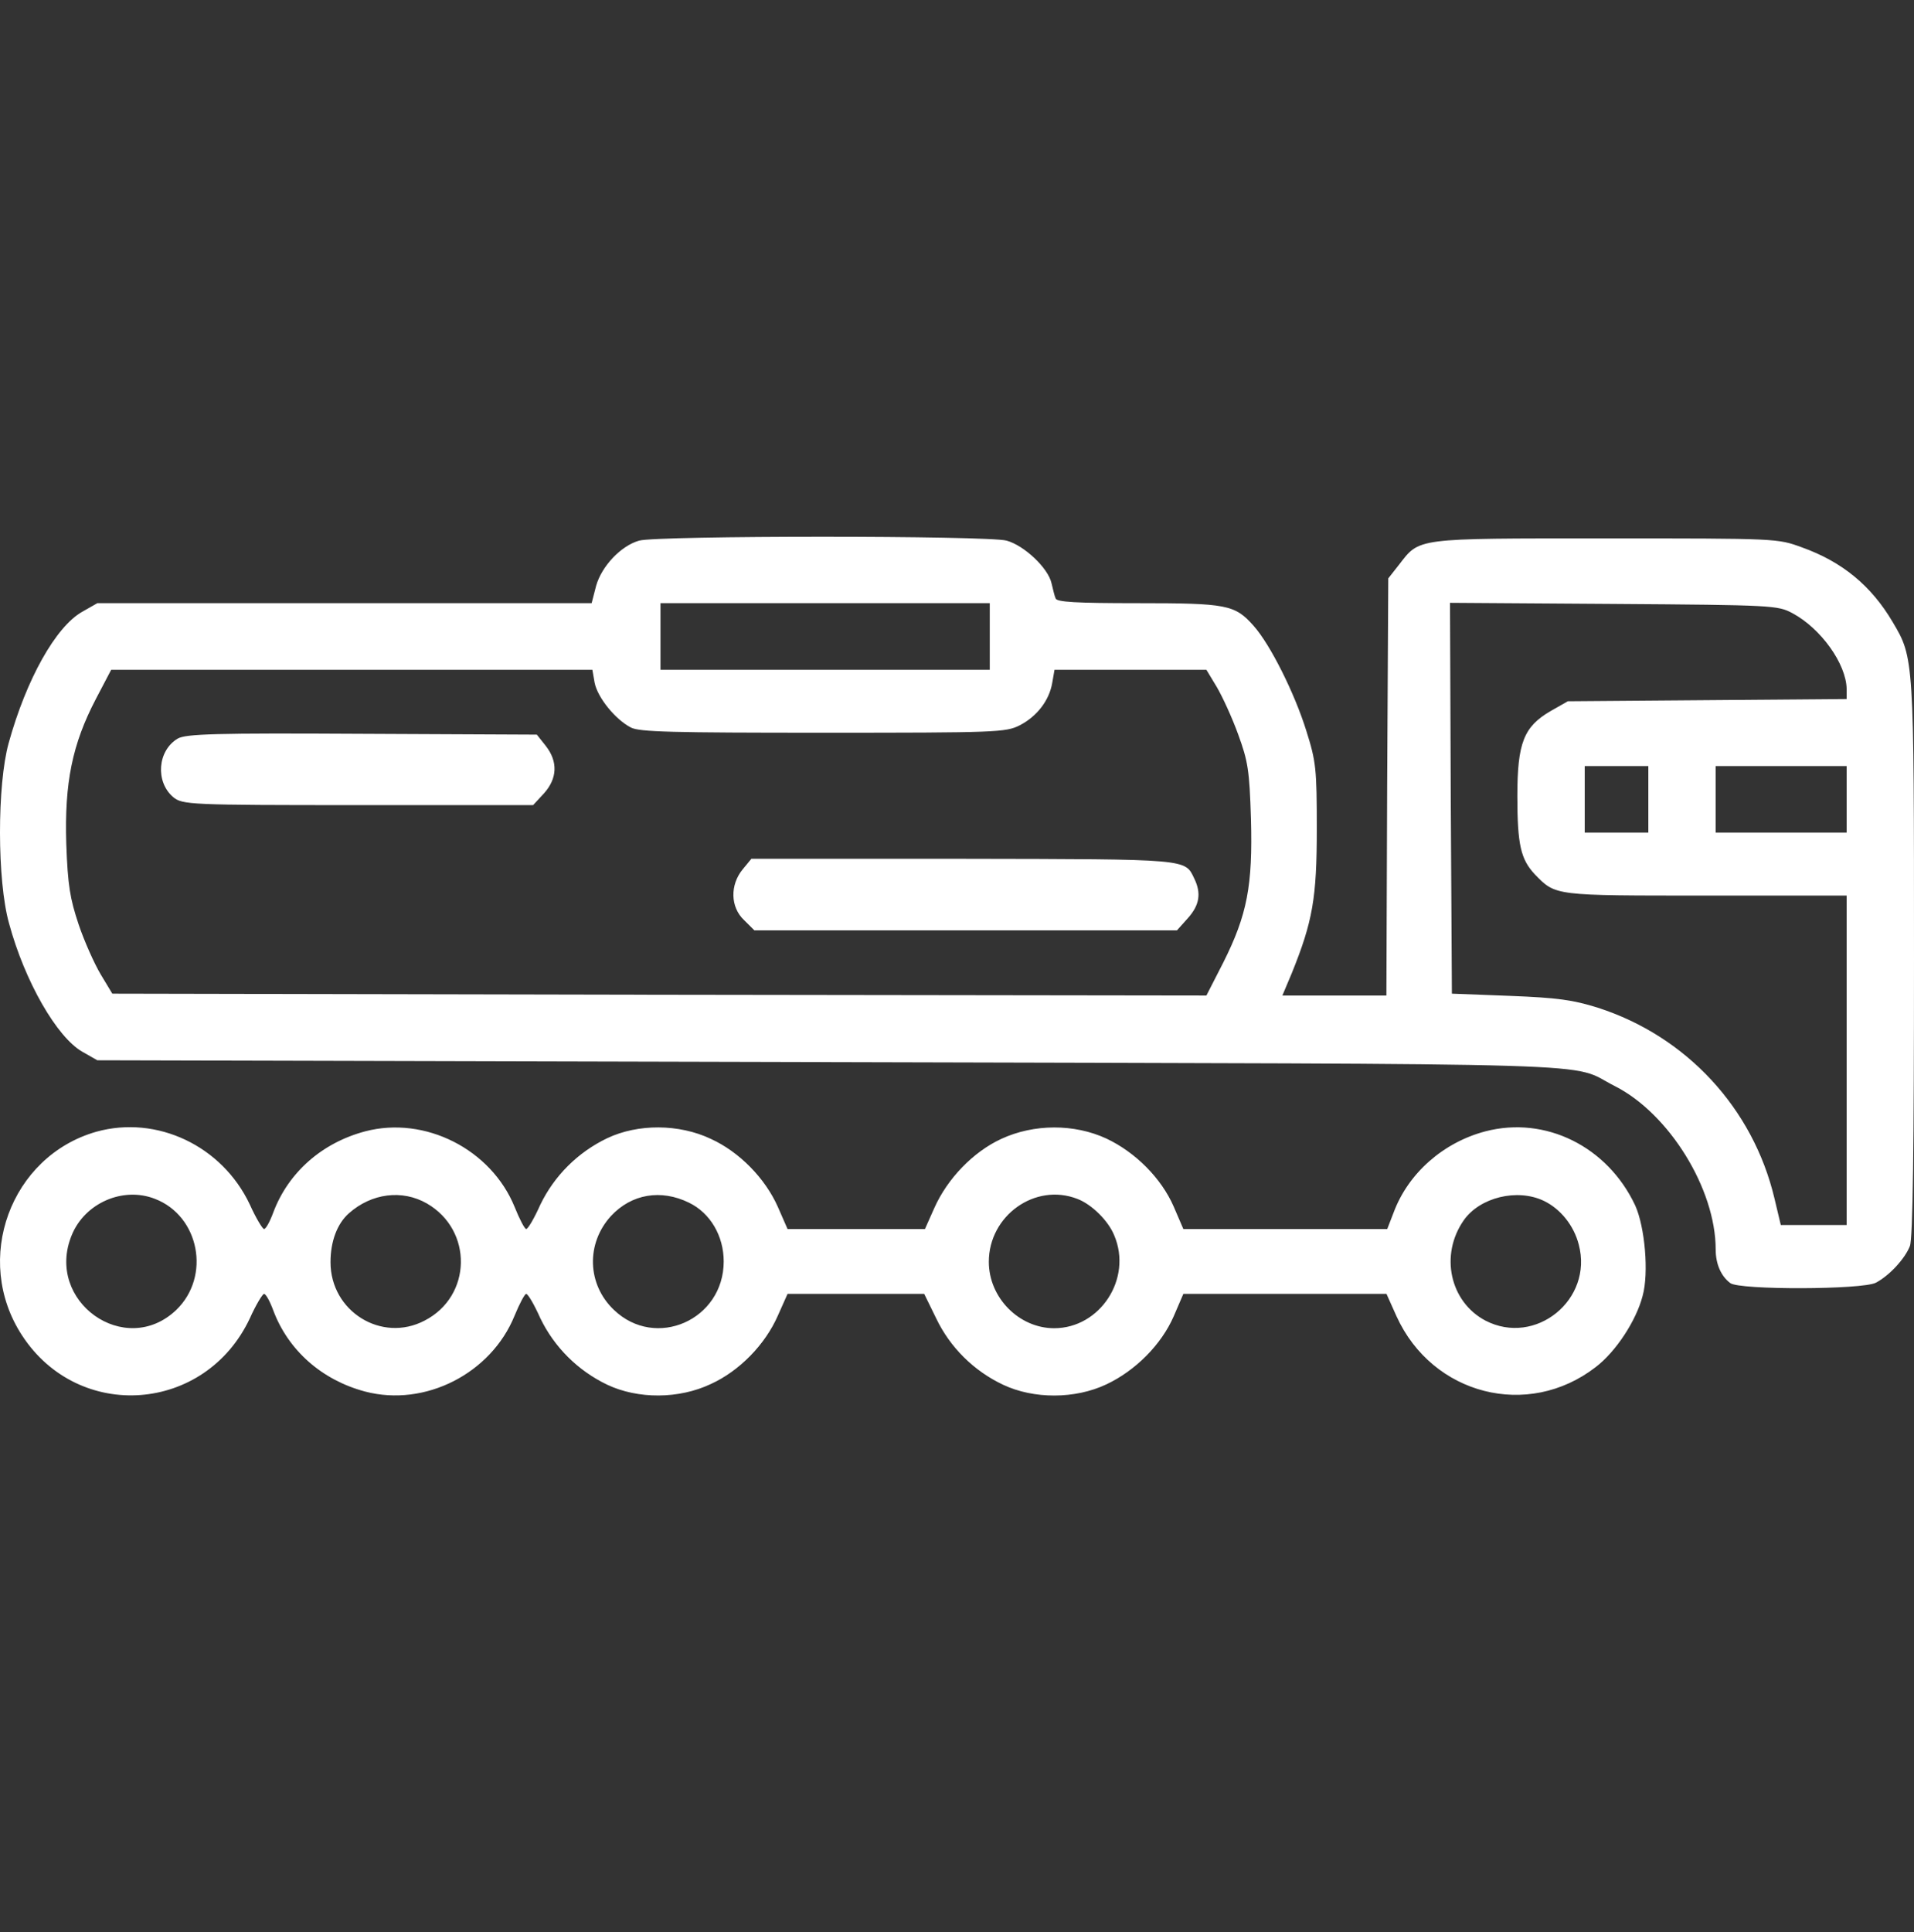 <?xml version="1.0" encoding="UTF-8"?> <svg xmlns="http://www.w3.org/2000/svg" width="107" height="108" viewBox="0 0 107 108" fill="none"><rect x="0" y="0" width="107" height="108" fill="#333333" stroke="none"/> <path d="M35.731 30.217C34.706 30.507 33.639 31.645 33.326 32.741L33.075 33.713H19.247H5.441L4.605 34.189C3.119 35.017 1.467 37.975 0.484 41.533C-0.165 43.871 -0.165 49.229 0.505 51.608C1.383 54.855 3.182 57.979 4.605 58.786L5.441 59.262L46.441 59.365C91.604 59.489 87.567 59.344 90.286 60.71C93.299 62.241 95.913 66.44 95.913 69.833C95.913 70.64 96.206 71.322 96.729 71.715C97.231 72.108 104.113 72.088 104.866 71.695C105.619 71.302 106.498 70.35 106.77 69.647C106.937 69.254 107 64.02 107 53.593C107 36.775 107 36.775 105.808 34.768C104.615 32.741 102.984 31.396 100.724 30.59C99.365 30.093 99.365 30.093 89.742 30.093C78.99 30.093 79.388 30.052 78.195 31.583L77.61 32.327L77.547 43.995L77.505 55.642H74.597H71.69L72.213 54.4C73.384 51.504 73.614 50.201 73.614 46.332C73.614 42.981 73.573 42.567 73.029 40.85C72.38 38.761 71.02 36.03 70.079 34.975C69.033 33.796 68.594 33.713 63.594 33.713C60.164 33.713 59.055 33.651 59.013 33.444C58.951 33.32 58.867 32.927 58.783 32.596C58.595 31.748 57.256 30.486 56.273 30.217C55.248 29.928 36.714 29.928 35.731 30.217ZM55.332 35.575V37.437H46.128H36.923V35.575V33.713H46.128H55.332V35.575ZM100.202 34.272C101.791 35.12 103.214 37.106 103.235 38.513V39.071L95.453 39.133L87.65 39.195L86.667 39.754C85.182 40.623 84.826 41.533 84.826 44.491C84.826 47.222 85.015 48.029 85.81 48.877C86.981 50.077 86.856 50.056 95.39 50.056H103.235V59.262V68.468H101.394H99.553L99.198 66.978C98.005 61.951 94.282 57.917 89.324 56.324C87.943 55.89 87.086 55.766 84.408 55.662L81.166 55.538L81.103 44.615L81.061 33.693L90.203 33.755C99.135 33.817 99.386 33.837 100.202 34.272ZM33.242 38.161C33.409 38.989 34.392 40.209 35.271 40.664C35.752 40.912 37.551 40.954 46.023 40.954C55.729 40.954 56.231 40.933 57.005 40.54C57.967 40.044 58.658 39.154 58.825 38.161L58.951 37.437H63.197H67.443L68.029 38.409C68.343 38.947 68.887 40.126 69.222 41.057C69.765 42.547 69.849 43.043 69.933 45.753C70.037 49.498 69.724 51.132 68.385 53.8L67.443 55.642L36.861 55.6L6.278 55.538L5.63 54.462C5.274 53.862 4.709 52.601 4.396 51.67C3.914 50.221 3.789 49.498 3.705 47.16C3.601 43.746 4.04 41.595 5.358 39.071L6.215 37.437H19.666H33.116L33.242 38.161ZM92.148 44.677V46.539H90.37H88.592V44.677V42.816H90.37H92.148V44.677ZM103.235 44.677V46.539H99.574H95.913V44.677V42.816H99.574H103.235V44.677Z" fill="white"></path> <path d="M9.929 41.285C8.803 41.961 8.678 43.694 9.679 44.55C10.2 44.977 10.555 45 20.001 45H29.802L30.407 44.347C31.158 43.514 31.199 42.569 30.511 41.691L30.011 41.06L20.23 41.015C12.077 40.97 10.388 41.015 9.929 41.285Z" fill="white"></path> <path d="M41.52 48.588C40.803 49.459 40.824 50.706 41.604 51.435L42.173 52H53.974H65.796L66.407 51.318C67.06 50.588 67.165 49.929 66.765 49.106C66.238 48 66.512 48.023 53.931 48H42.004L41.52 48.588Z" fill="white"></path> <path d="M5.389 63.254C0.588 64.619 -1.542 70.399 1.235 74.643C4.408 79.506 11.484 78.973 13.968 73.684C14.302 72.937 14.678 72.319 14.761 72.319C14.866 72.319 15.095 72.745 15.283 73.257C16.118 75.475 17.997 77.139 20.418 77.779C23.758 78.653 27.453 76.776 28.768 73.534C29.04 72.873 29.332 72.319 29.415 72.319C29.52 72.319 29.875 72.937 30.209 73.684C30.981 75.283 32.296 76.606 33.945 77.395C35.657 78.205 37.953 78.205 39.748 77.352C41.335 76.627 42.775 75.155 43.485 73.534L44.027 72.319H47.847H51.667L52.335 73.684C53.108 75.305 54.444 76.627 56.072 77.395C57.784 78.205 60.101 78.205 61.854 77.374C63.482 76.606 64.923 75.155 65.612 73.577L66.154 72.319H71.832H77.51L78.074 73.577C80.078 77.971 85.421 79.336 89.2 76.414C90.327 75.561 91.475 73.812 91.83 72.425C92.185 71.146 91.955 68.565 91.412 67.371C89.868 64.086 86.403 62.358 83.042 63.233C80.683 63.851 78.721 65.579 77.907 67.776L77.552 68.693H71.853H66.154L65.612 67.434C64.923 65.856 63.482 64.406 61.854 63.638C60.059 62.806 57.804 62.806 55.968 63.659C54.402 64.385 52.962 65.877 52.231 67.52L51.709 68.693H47.868H44.027L43.485 67.456C42.775 65.856 41.335 64.385 39.748 63.659C37.953 62.806 35.657 62.806 33.945 63.617C32.296 64.406 30.981 65.728 30.209 67.328C29.875 68.074 29.52 68.693 29.415 68.693C29.332 68.693 29.04 68.138 28.768 67.456C27.453 64.235 23.758 62.358 20.418 63.233C17.997 63.873 16.118 65.536 15.283 67.754C15.095 68.266 14.866 68.693 14.761 68.693C14.678 68.693 14.302 68.074 13.968 67.328C12.423 64.043 8.77 62.316 5.389 63.254ZM8.666 67.008C11.15 67.968 11.797 71.338 9.856 73.214C6.996 75.945 2.487 72.724 4.011 69.034C4.742 67.243 6.871 66.304 8.666 67.008ZM23.863 67.264C26.451 68.757 26.388 72.447 23.737 73.812C21.337 75.07 18.477 73.3 18.477 70.548C18.477 69.375 18.853 68.394 19.5 67.818C20.773 66.688 22.485 66.475 23.863 67.264ZM38.517 67.221C39.706 67.797 40.458 69.077 40.458 70.506C40.458 73.769 36.659 75.454 34.321 73.214C32.818 71.785 32.755 69.503 34.154 67.968C35.302 66.731 36.951 66.453 38.517 67.221ZM60.226 67.008C61.019 67.306 61.959 68.224 62.292 69.055C63.315 71.466 61.499 74.238 58.932 74.238C56.969 74.238 55.279 72.532 55.279 70.527C55.279 67.946 57.867 66.091 60.226 67.008ZM86.298 67.115C87.237 67.562 87.989 68.501 88.26 69.567C89.075 72.639 85.839 75.262 83.042 73.812C81.059 72.767 80.474 70.143 81.831 68.202C82.729 66.923 84.816 66.411 86.298 67.115Z" fill="white"></path> </svg> 